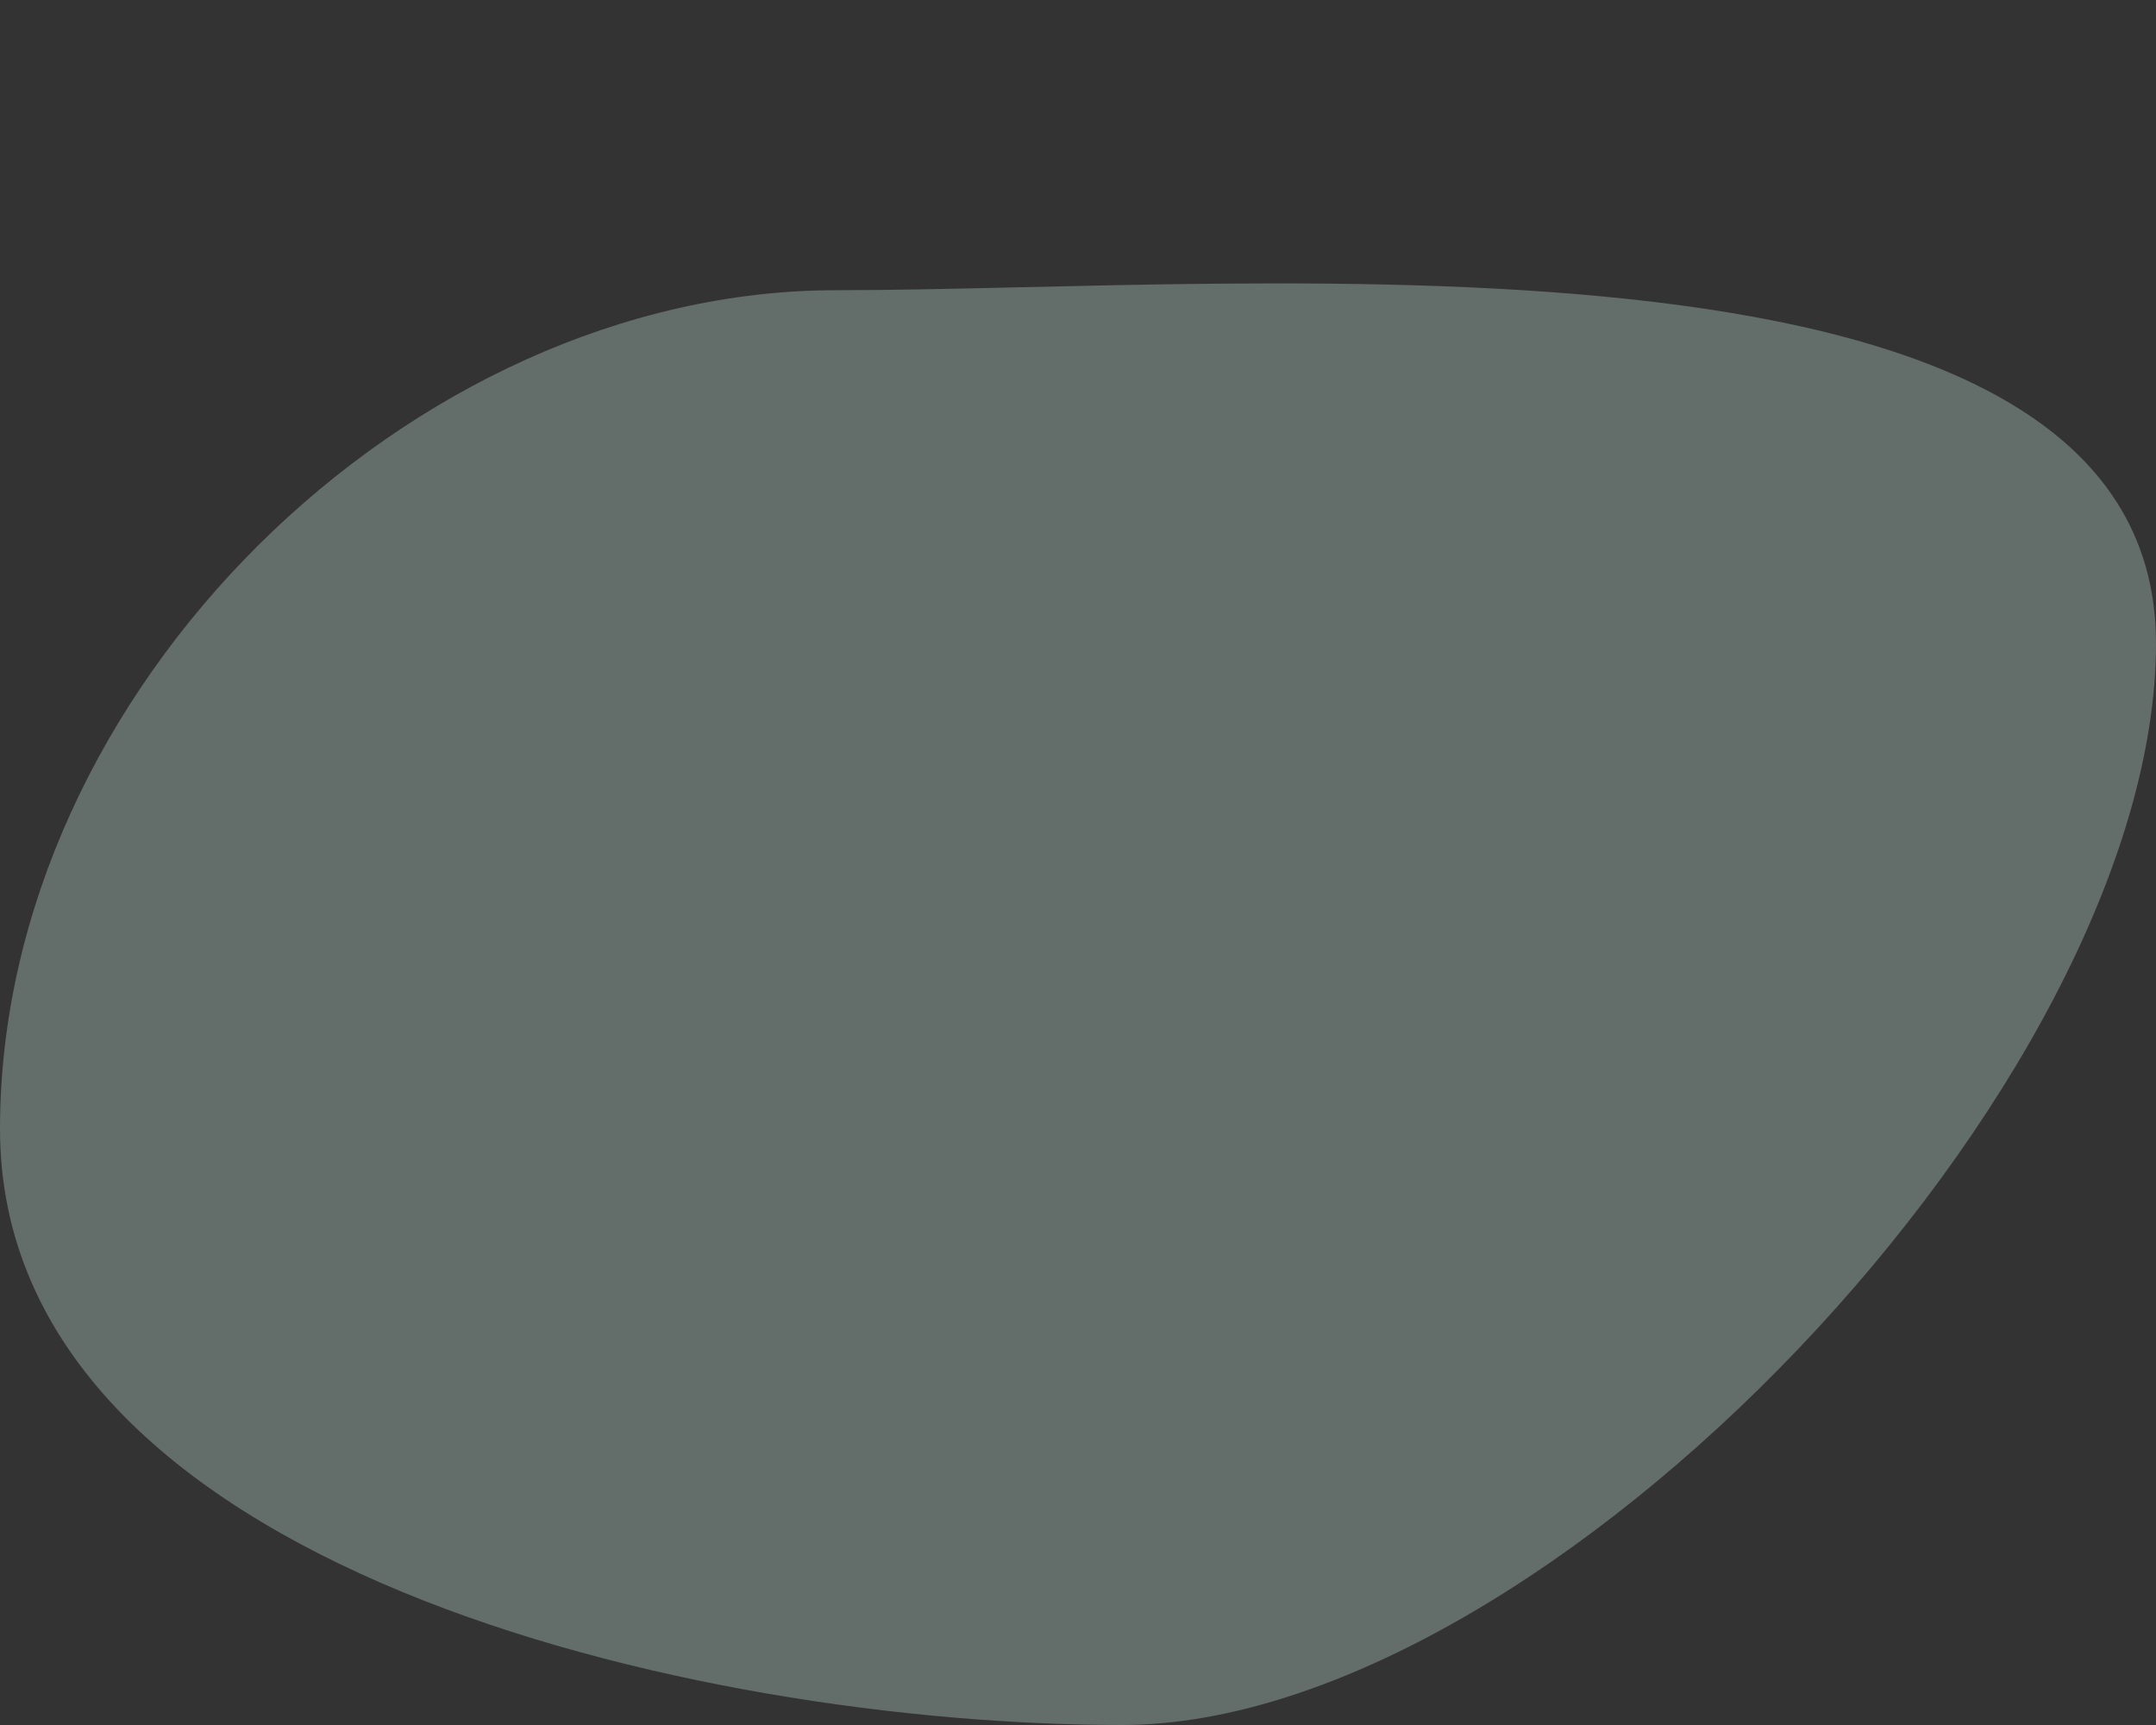 <svg width="175" height="140" viewBox="0 0 175 140" fill="none" xmlns="http://www.w3.org/2000/svg">
<rect x="0" y="0" width="175" height="140" fill="#333333" stroke="none"/>
<g id="Container">
<path id="Ellipse 63" opacity="0.3" d="M175 52.215C175 87.858 125.562 140 91.071 140C56.581 140 0 127.271 0 91.628C0 55.984 33.366 23.553 67.857 23.553C102.348 23.553 175 16.571 175 52.215Z" fill="#D2F4EA"/>
</g>
</svg>
